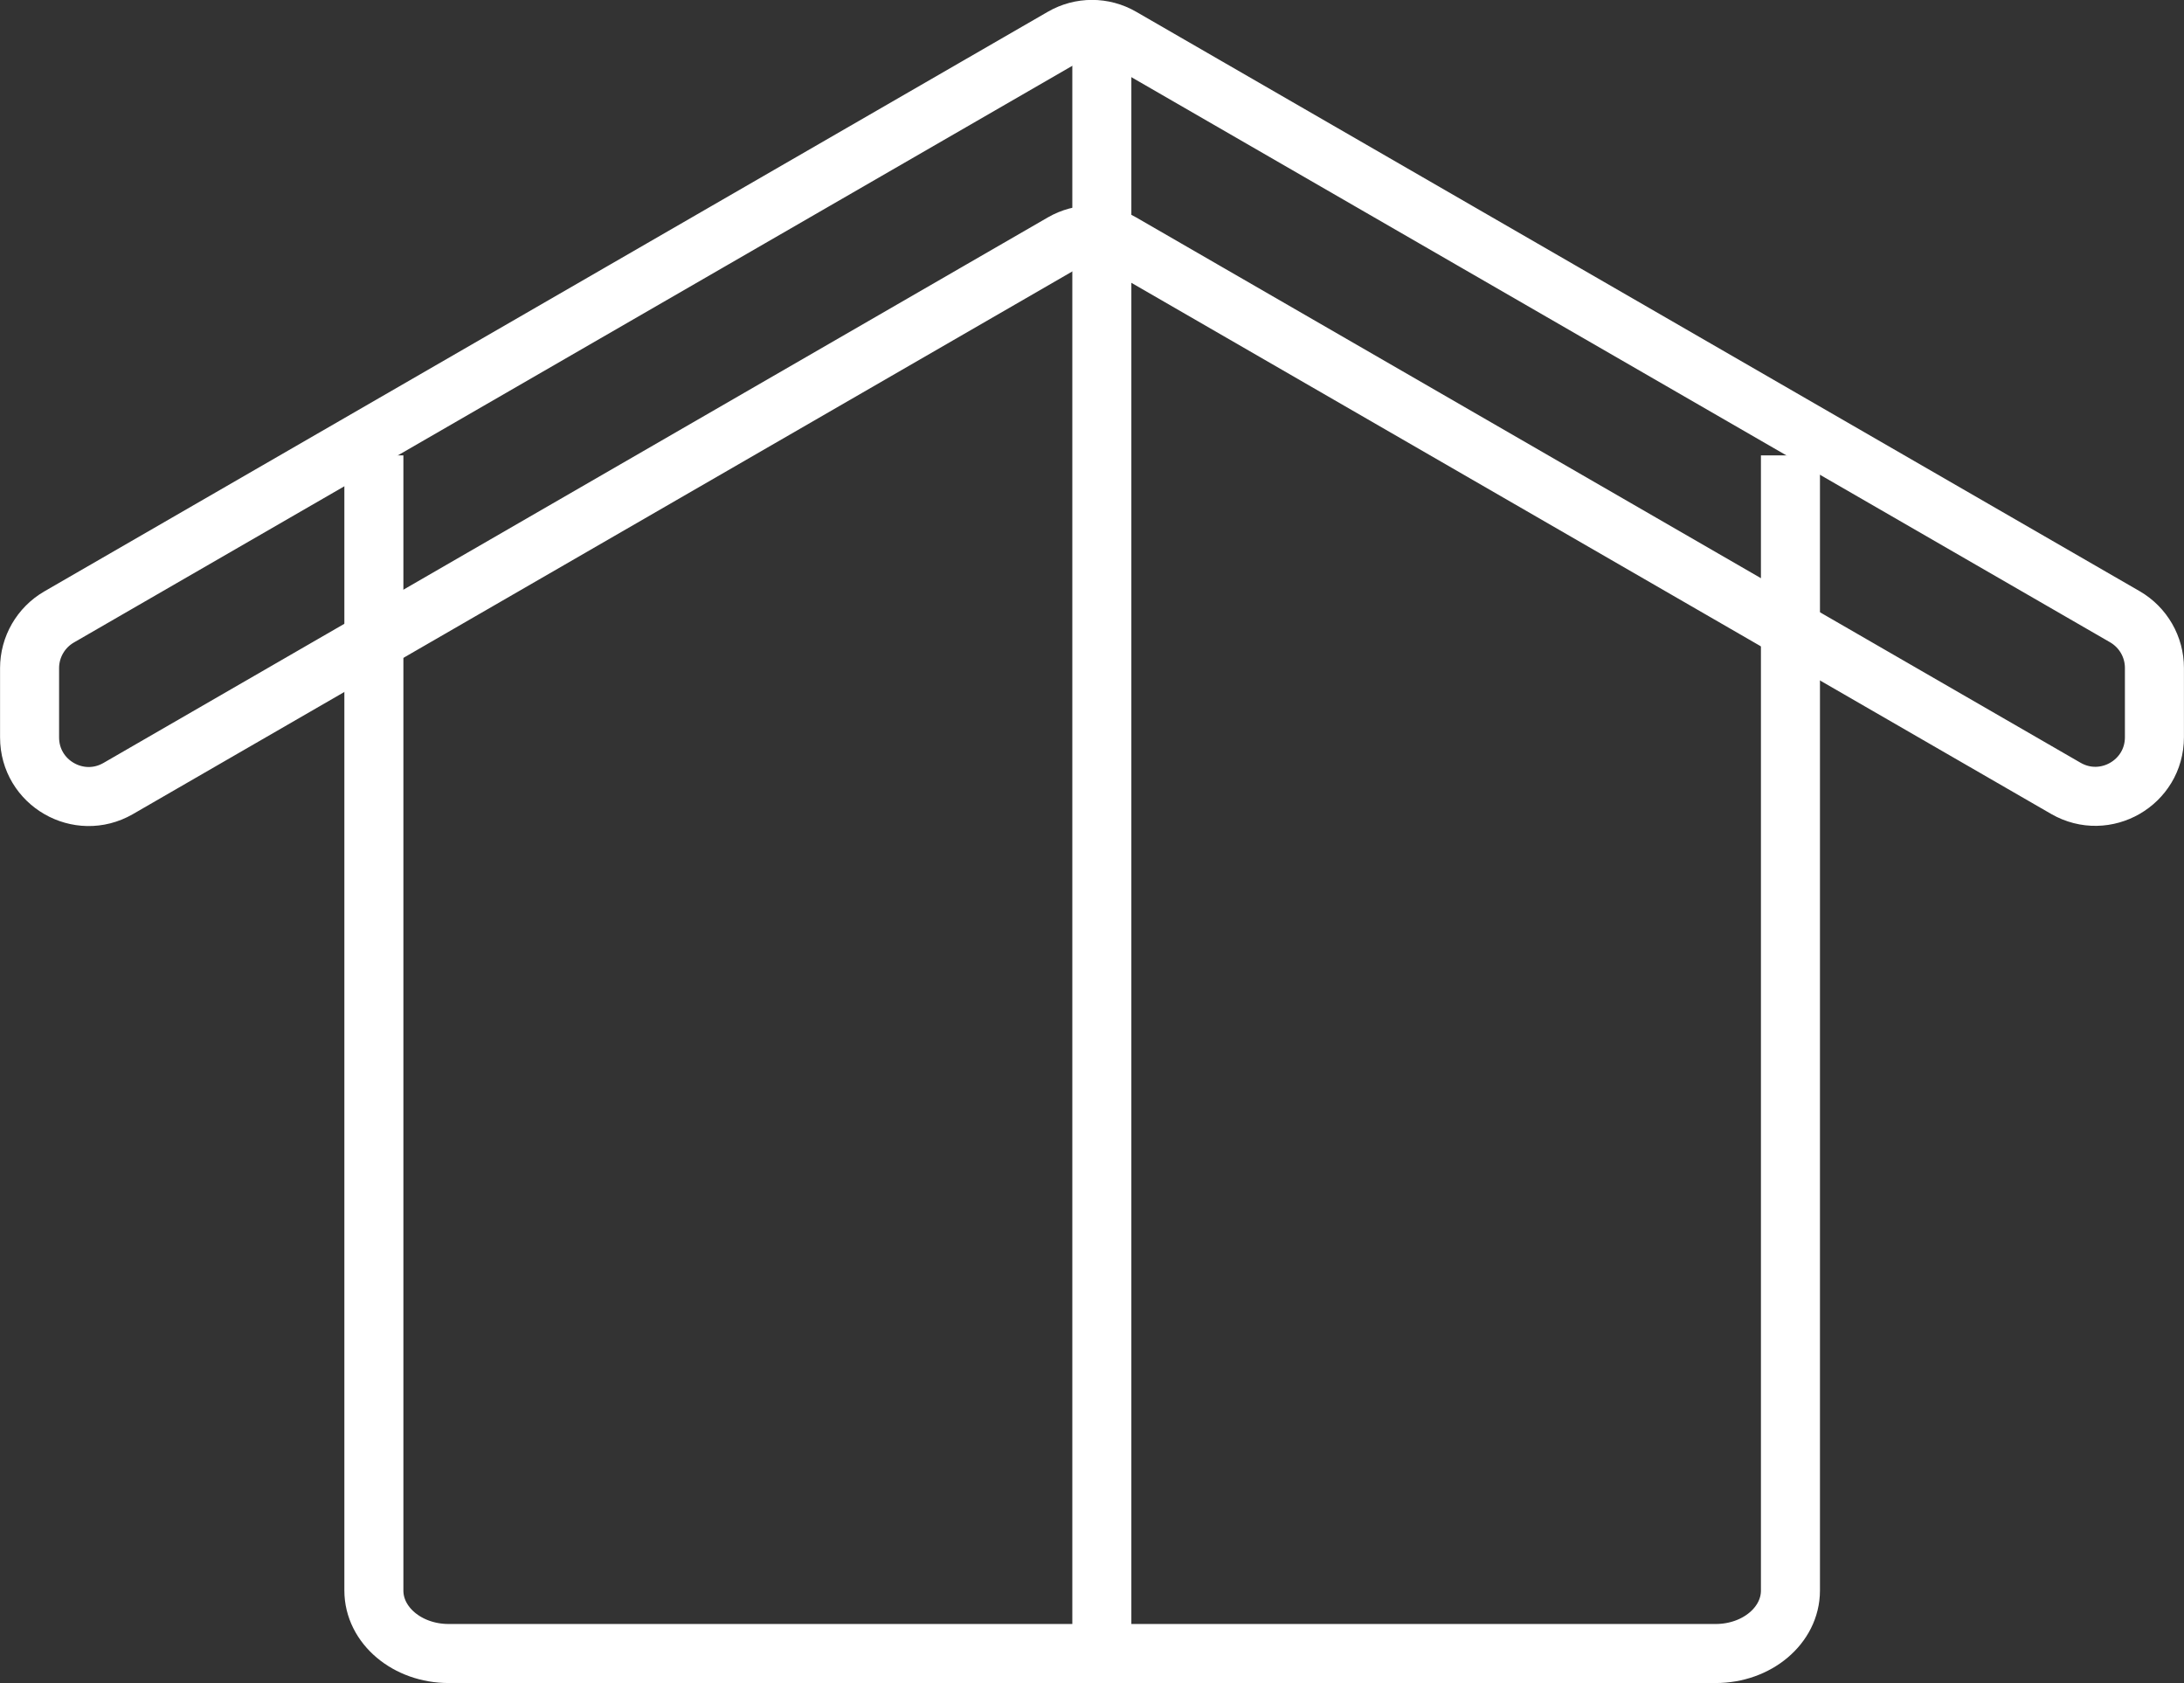<?xml version="1.0" encoding="UTF-8"?> <svg xmlns="http://www.w3.org/2000/svg" viewBox="0 0 111.00 85.52" data-guides="{&quot;vertical&quot;:[],&quot;horizontal&quot;:[]}"><rect x="0" y="0" width="111.00" height="85.52" fill="#333333" stroke="none"/><path fill="none" stroke="#ffffff" fill-opacity="1" stroke-width="3" stroke-opacity="1" color="rgb(51, 51, 51)" stroke-miterlimit="10" class="cls-1" id="tSvg17f5588e9b" title="Path 1" d="M90.998 23.139C90.998 42.364 90.998 61.59 90.998 80.816C90.998 82.586 89.298 84.016 87.198 84.016C65.733 84.016 44.267 84.016 22.802 84.016C20.702 84.016 19.002 82.586 19.002 80.816C19.002 61.59 19.002 42.364 19.002 23.139"></path><path fill="none" stroke="#ffffff" fill-opacity="1" stroke-width="3" stroke-opacity="1" color="rgb(51, 51, 51)" stroke-miterlimit="10" class="cls-1" id="tSvg177365b7c60" title="Path 2" d="M54 1.9C37.001 11.716 20.002 21.532 3.003 31.348C2.073 31.888 1.503 32.878 1.503 33.948C1.503 35.121 1.503 36.295 1.503 37.468C1.503 39.778 4.003 41.218 6.003 40.068C22.002 30.828 38.001 21.589 54 12.349C54.93 11.809 56.07 11.809 57 12.349C72.999 21.586 88.998 30.822 104.998 40.058C106.997 41.208 109.497 39.768 109.497 37.458C109.497 36.285 109.497 35.111 109.497 33.938C109.497 32.868 108.927 31.878 107.997 31.338C90.998 21.526 73.999 11.713 57 1.9C56.07 1.36 54.93 1.36 54 1.9Z"></path><line color="rgb(51, 51, 51)" stroke-miterlimit="10" stroke-width="3" stroke="#ffffff" class="cls-1" x1="56" y1="1.79" x2="56" y2="83.79" id="tSvg8efc6fb05d" title="Line 1" fill="none" fill-opacity="1" stroke-opacity="1"></line><defs></defs></svg> 